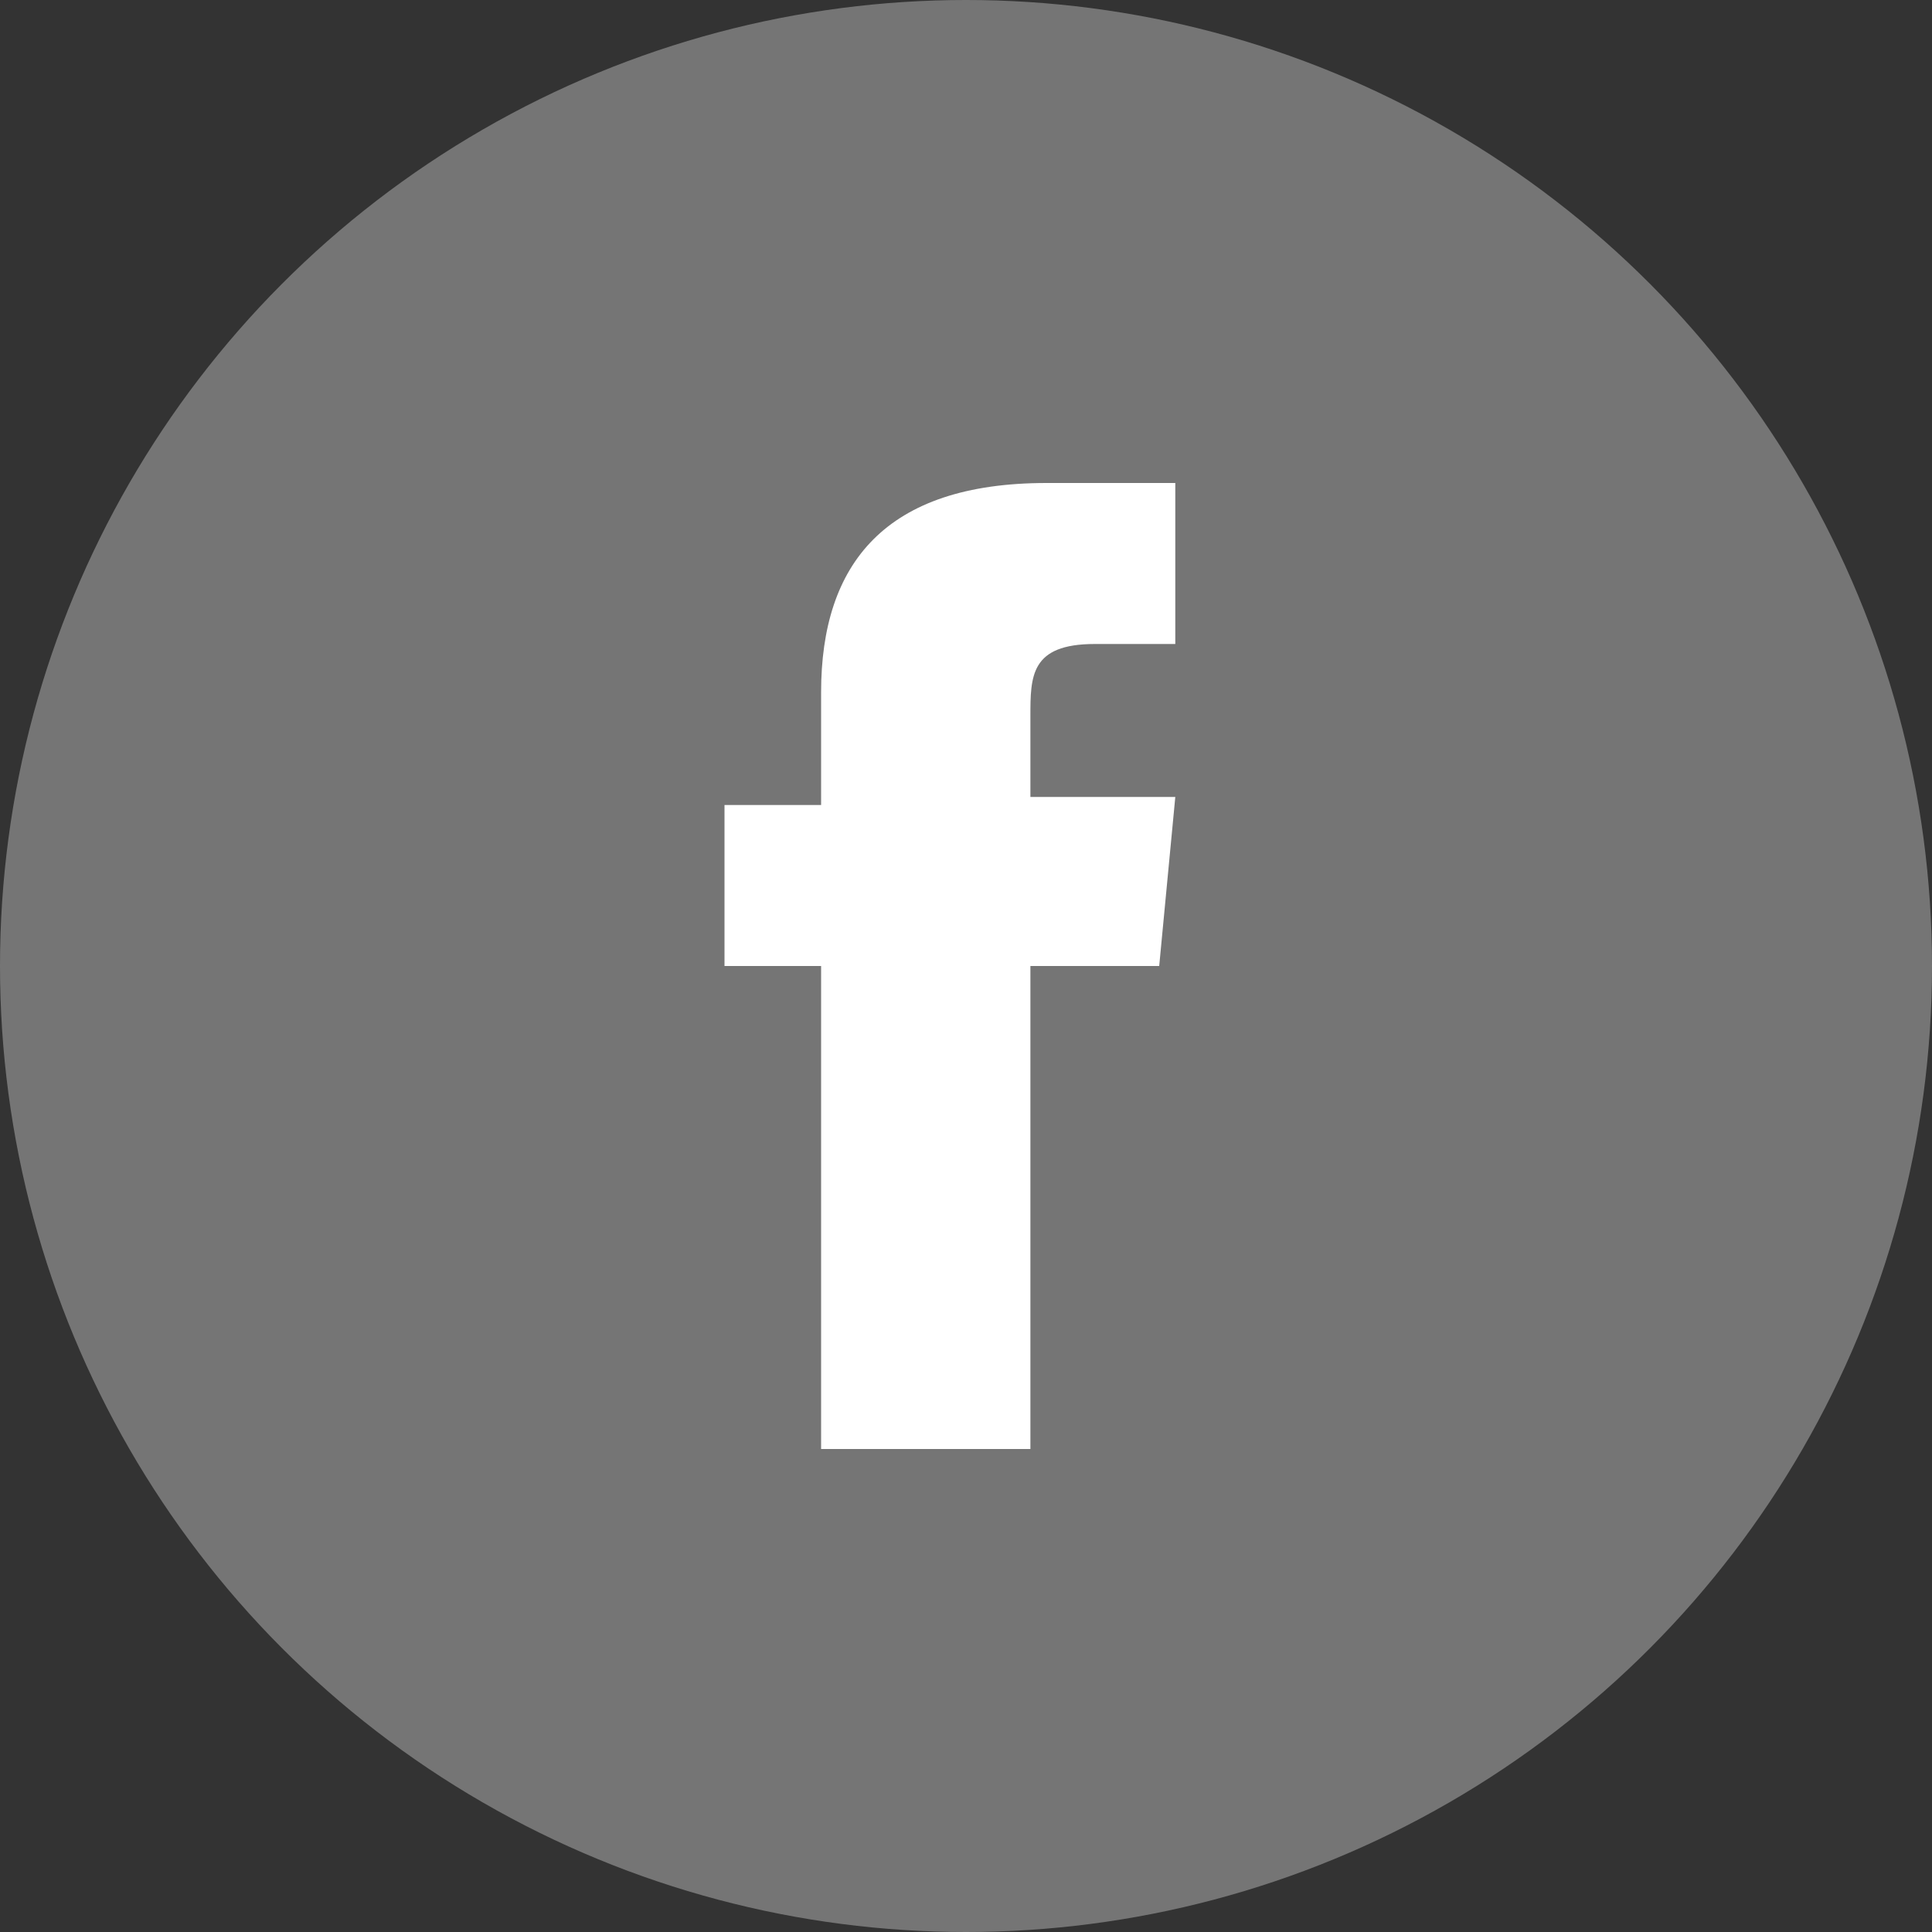 <svg viewBox="0 0 24 24" fill="none" xmlns="http://www.w3.org/2000/svg"><rect x="0" y="0" width="24" height="24" fill="#333333" stroke="none"/><circle cx="12" cy="12" r="12" fill="#757575"/><path fill-rule="evenodd" clip-rule="evenodd" d="M12.7 18h-2.5v-6H9v-2h1.2V8.6C10.2 7 11 6 13 6h1.6v2h-1c-.8 0-.8.4-.8.9v1h1.8l-.2 2.1h-1.6v6Z" fill="#fff"/></svg>